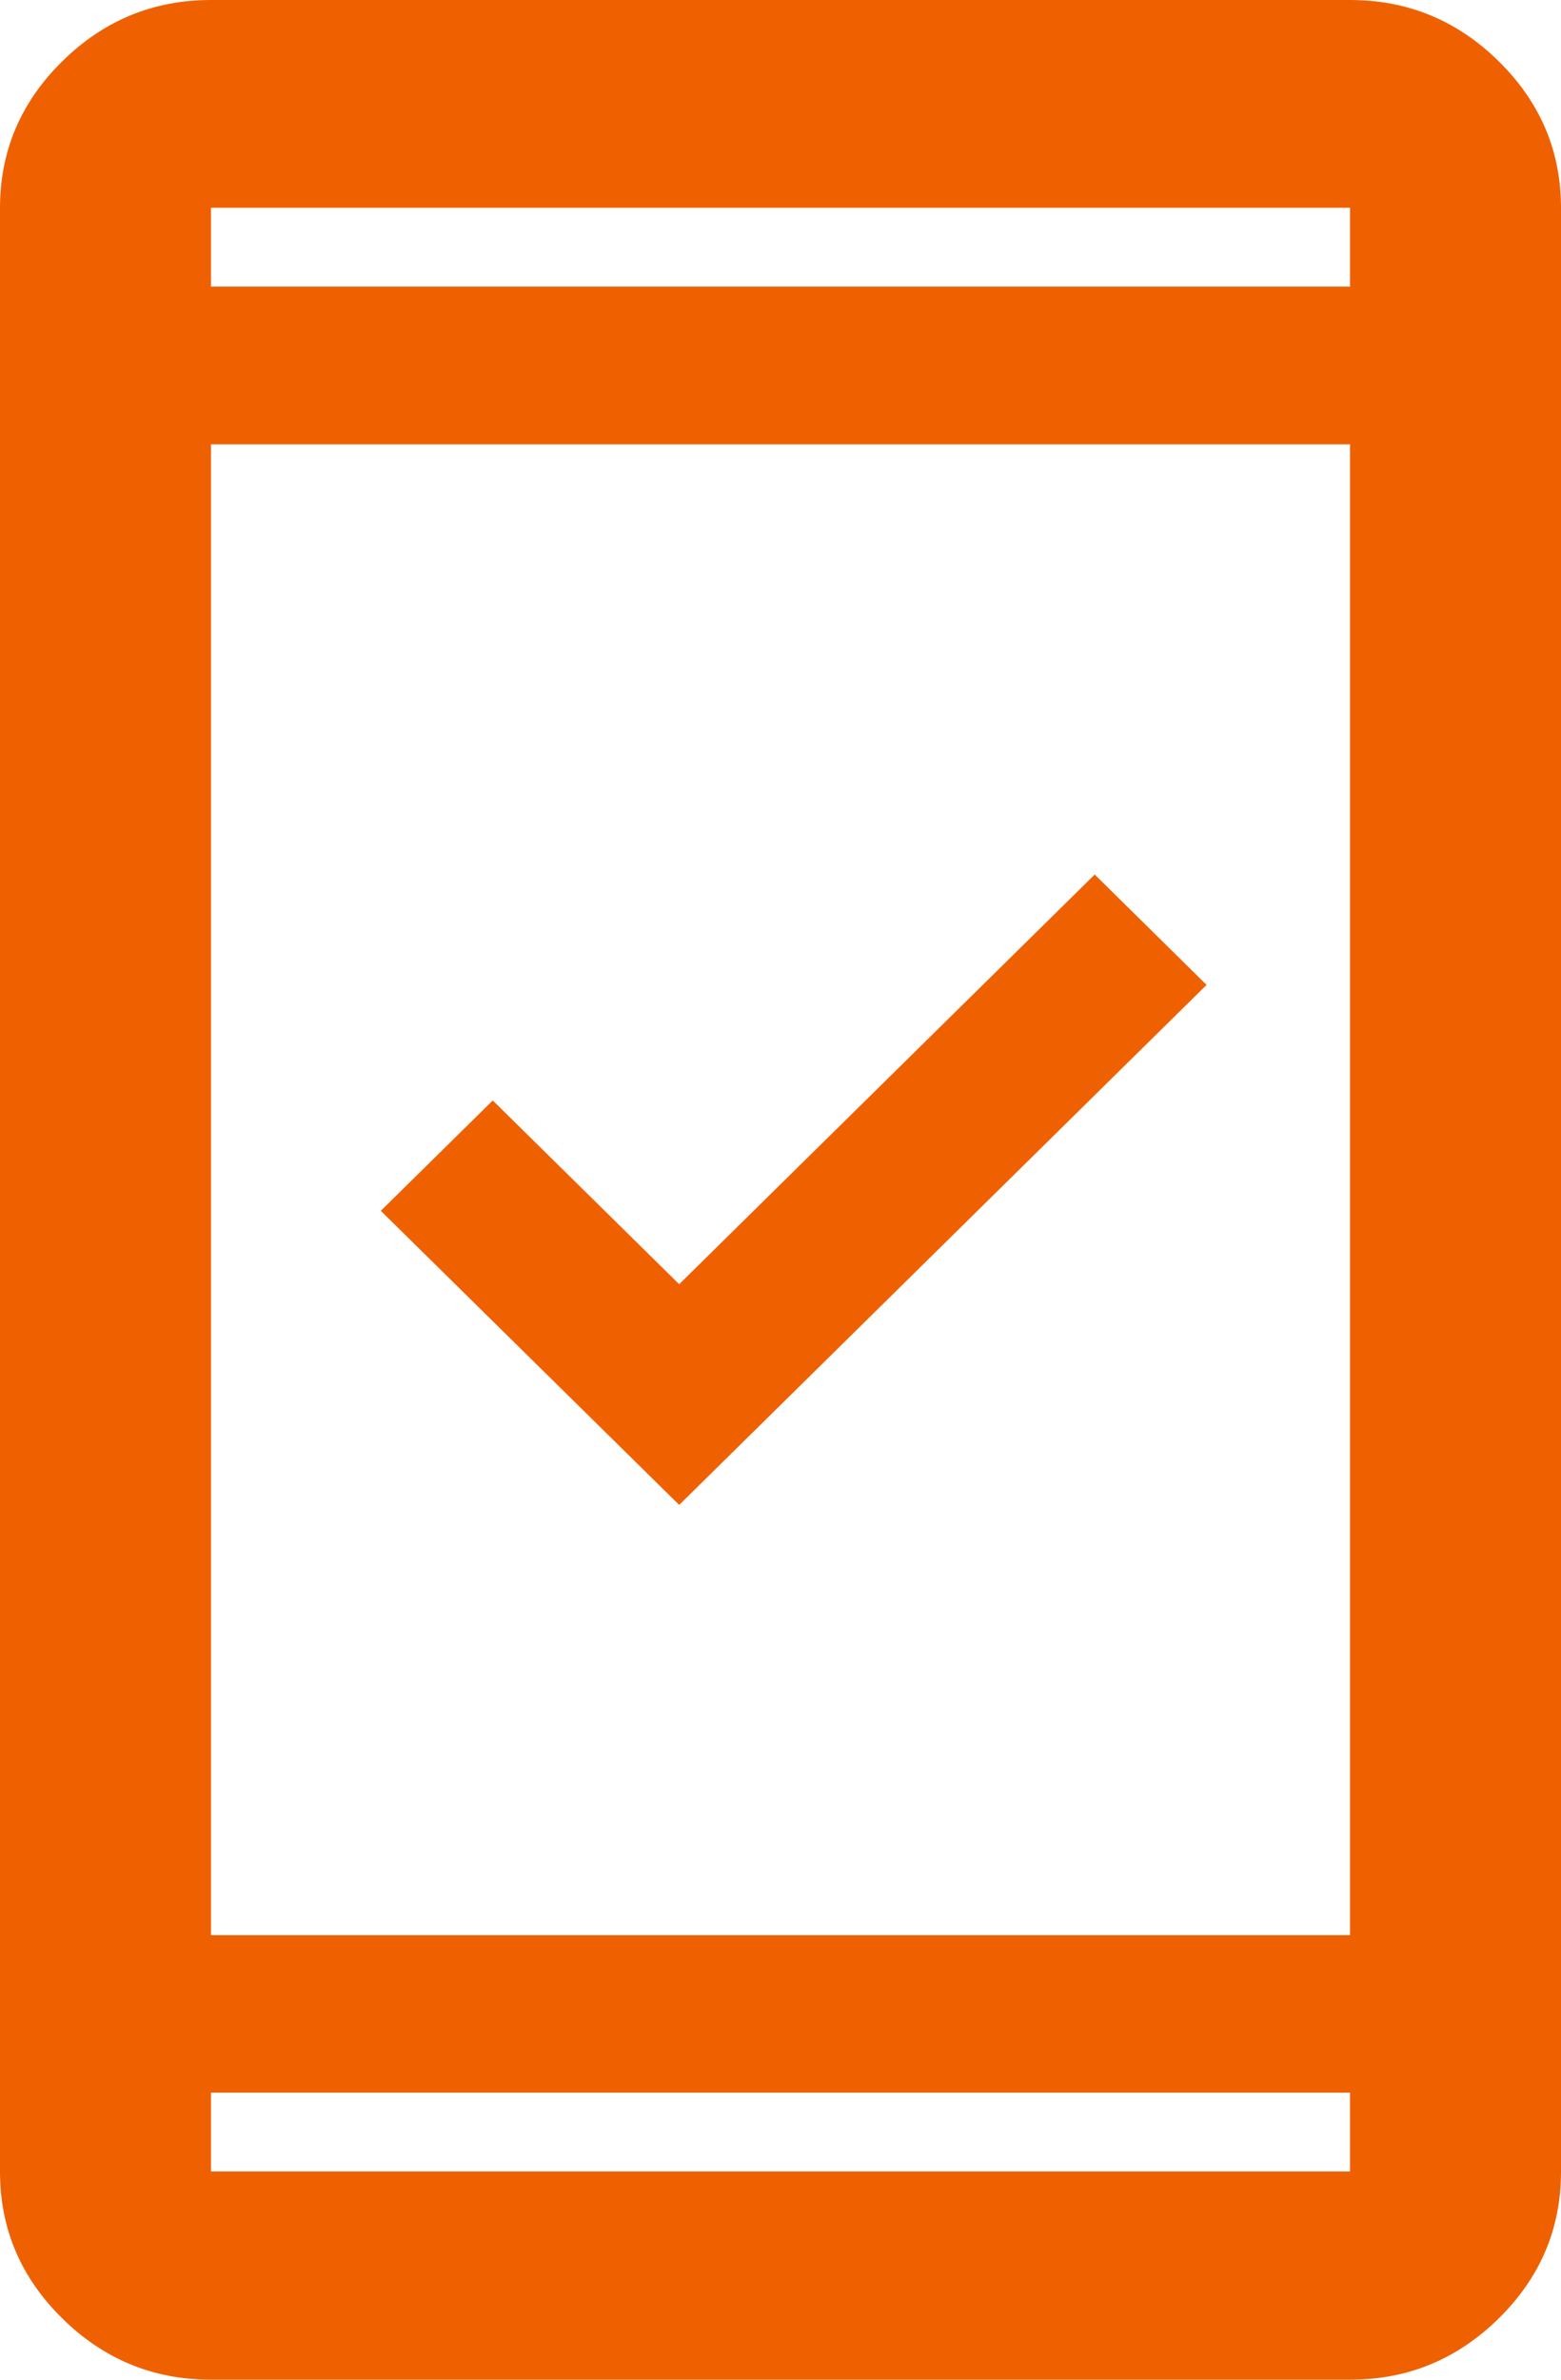 <svg xmlns="http://www.w3.org/2000/svg" width="21" height="32" viewBox="0 0 21 32" fill="none"><path d="M9.137 20.237L5.123 16.282L6.629 14.798L9.137 17.269L14.727 11.76L16.232 13.244L9.137 20.237ZM2.838 32C2.061 32 1.395 31.725 0.837 31.175C0.279 30.625 0 29.969 0 29.203V2.797C0 2.031 0.279 1.375 0.837 0.825C1.395 0.275 2.061 0 2.838 0H18.162C18.939 0 19.605 0.275 20.163 0.825C20.721 1.375 21 2.031 21 2.797V29.203C21 29.969 20.721 30.625 20.163 31.175C19.605 31.725 18.939 32 18.162 32H2.838ZM2.838 28.14V29.2H18.162V28.14H2.838ZM2.838 26.022H18.162V5.975H2.838V26.022ZM2.838 3.854H18.162V2.794H2.838V3.854Z" fill="#EF6100"></path></svg>
